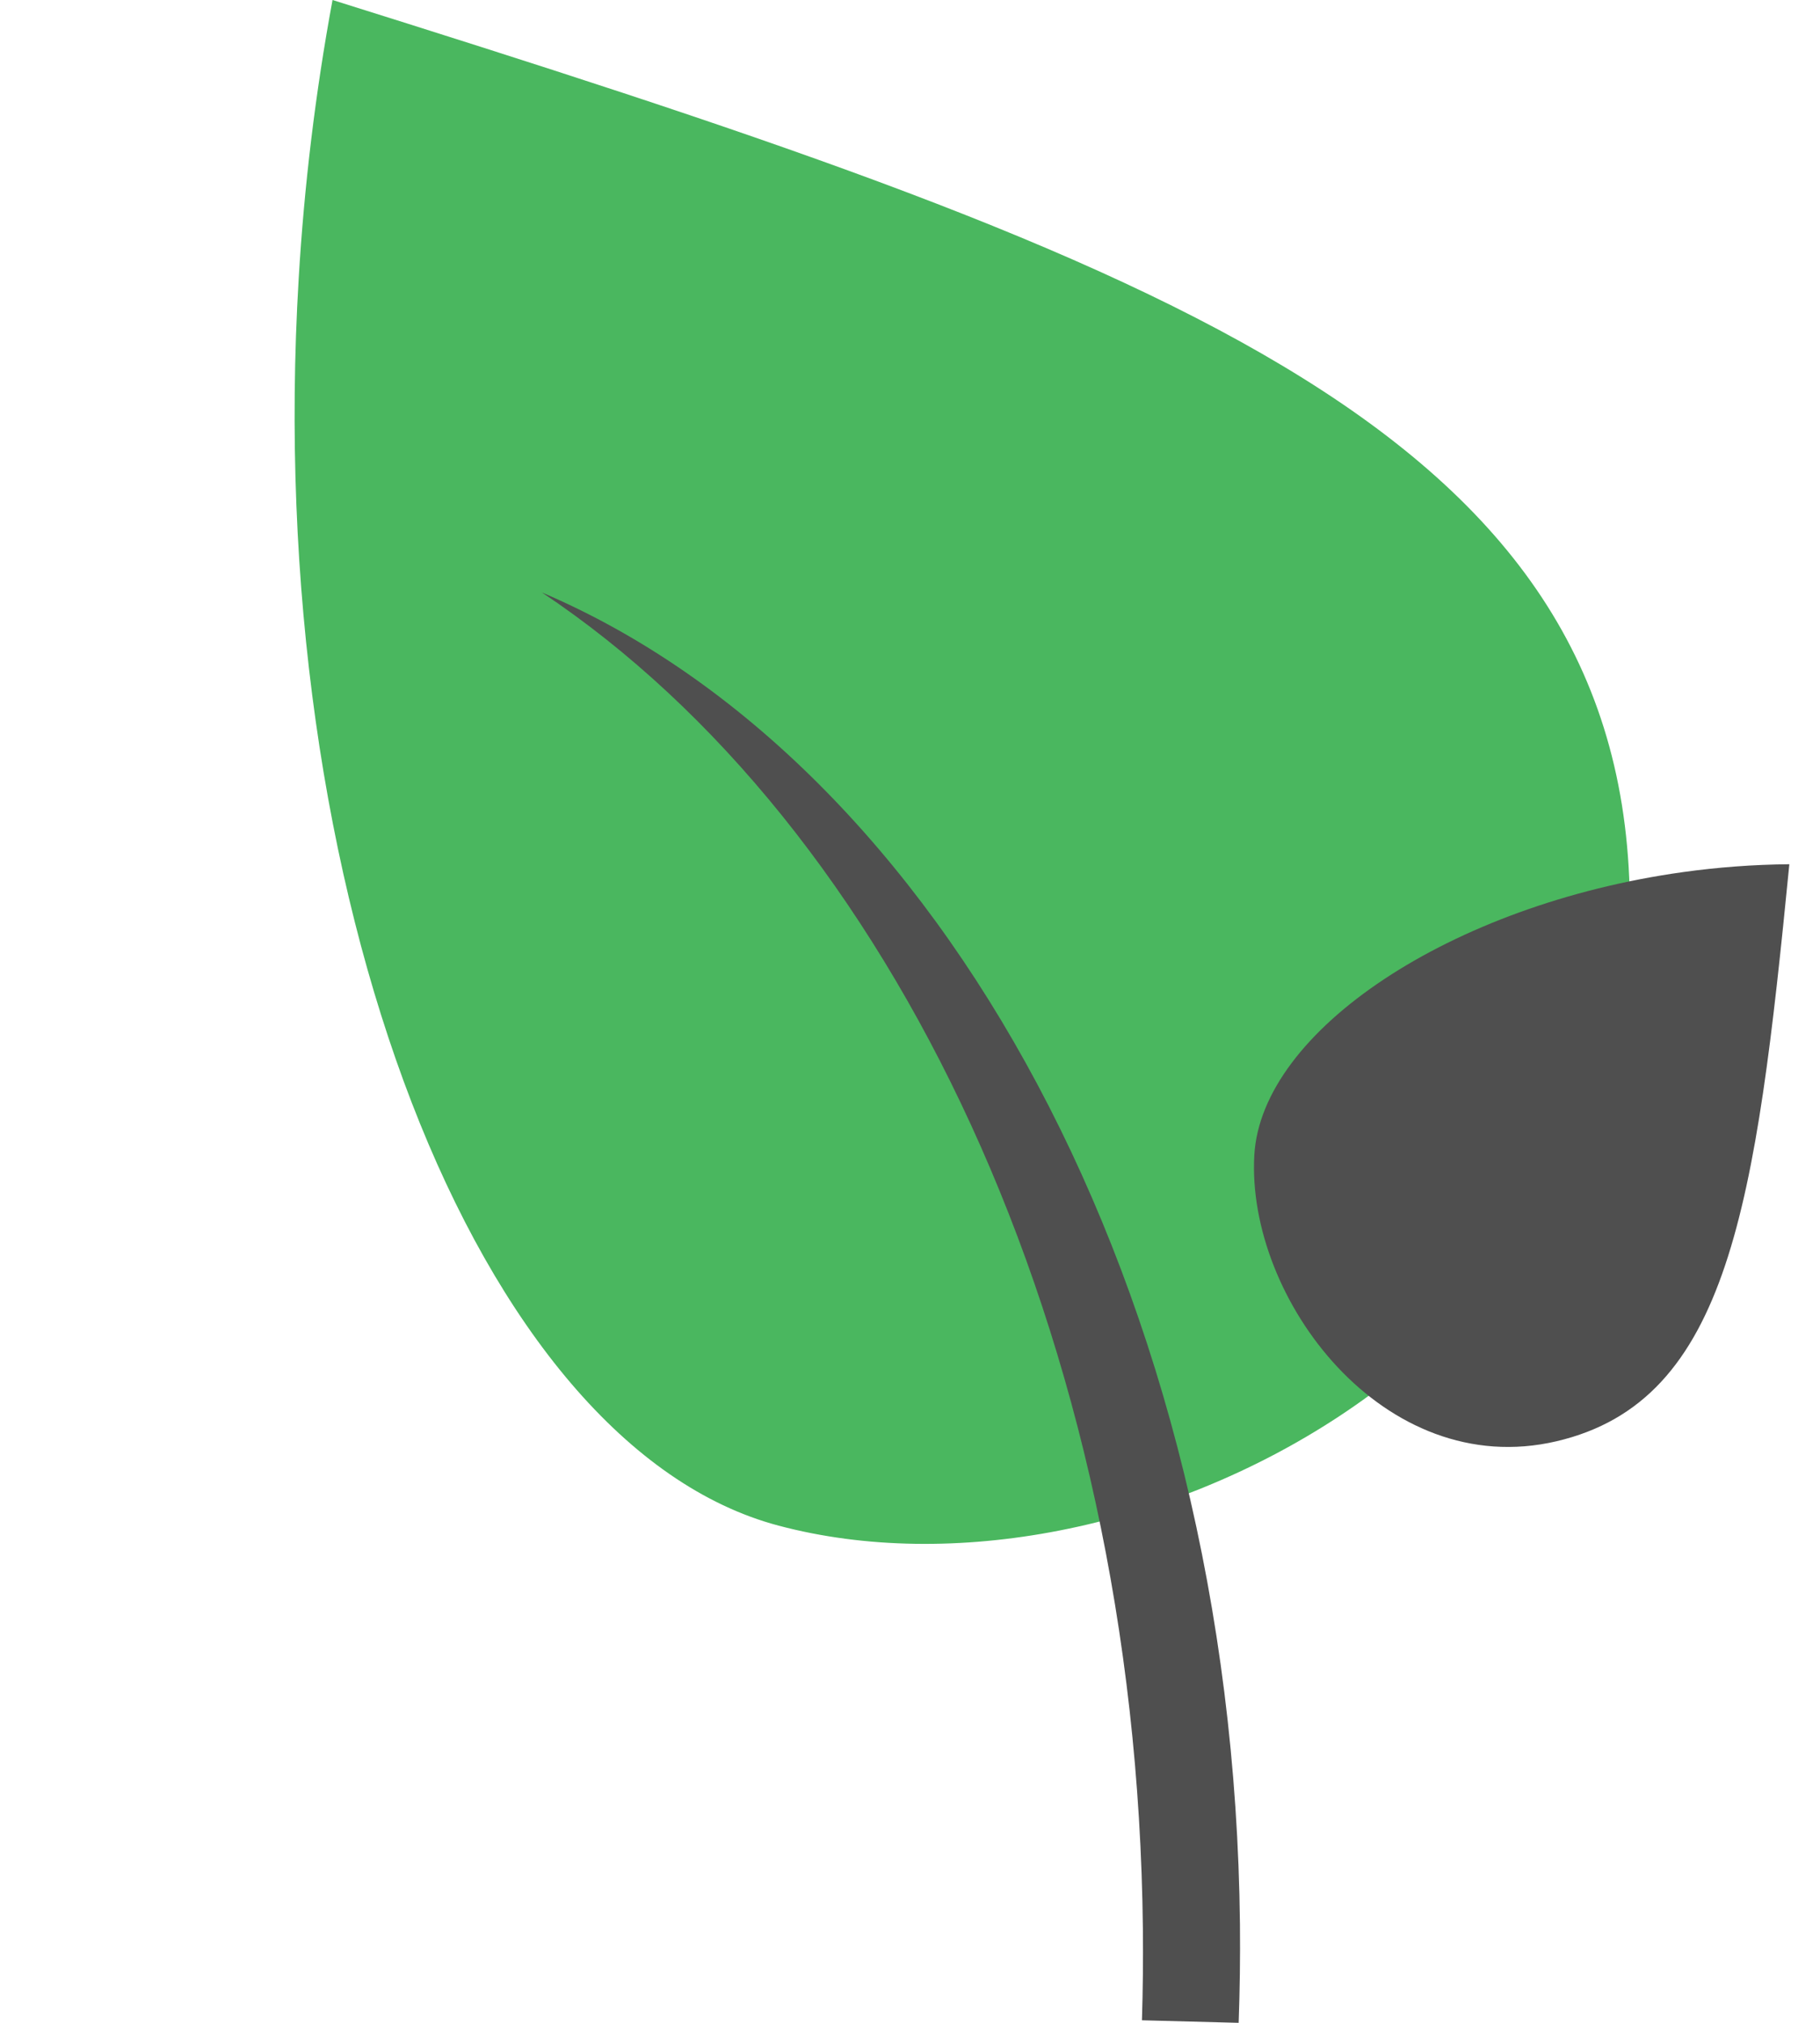 <svg width="45" height="50" viewBox="0 0 45 50" fill="none" xmlns="http://www.w3.org/2000/svg">
<path d="M40.292 21.971C40.607 33.479 27.83 39.988 19.249 37.71C11.785 35.728 6.479 22.074 7.385 6.886C7.52 4.614 7.795 2.307 8.222 0C28.444 6.342 39.978 10.463 40.292 21.971Z" fill="#4AB75F"/>
<g style="mix-blend-mode:multiply">
<path d="M38.484 35.625C34.215 36.623 30.816 32.101 31.013 28.558C31.185 25.477 35.875 22.356 41.609 21.557C42.467 21.437 43.349 21.37 44.242 21.362C43.413 29.785 42.753 34.627 38.484 35.625Z" fill="#4F4F4F"/>
</g>
<g style="mix-blend-mode:multiply">
<path fill-rule="evenodd" clip-rule="evenodd" d="M28.235 49.937L30.626 50C30.655 49.195 30.666 48.383 30.658 47.565C30.493 31.93 23.236 18.835 13.398 14.644C22.039 20.404 28.103 32.981 28.258 47.675C28.266 48.434 28.258 49.188 28.235 49.937Z" fill="#4F4F4F"/>
</g>
</svg>
